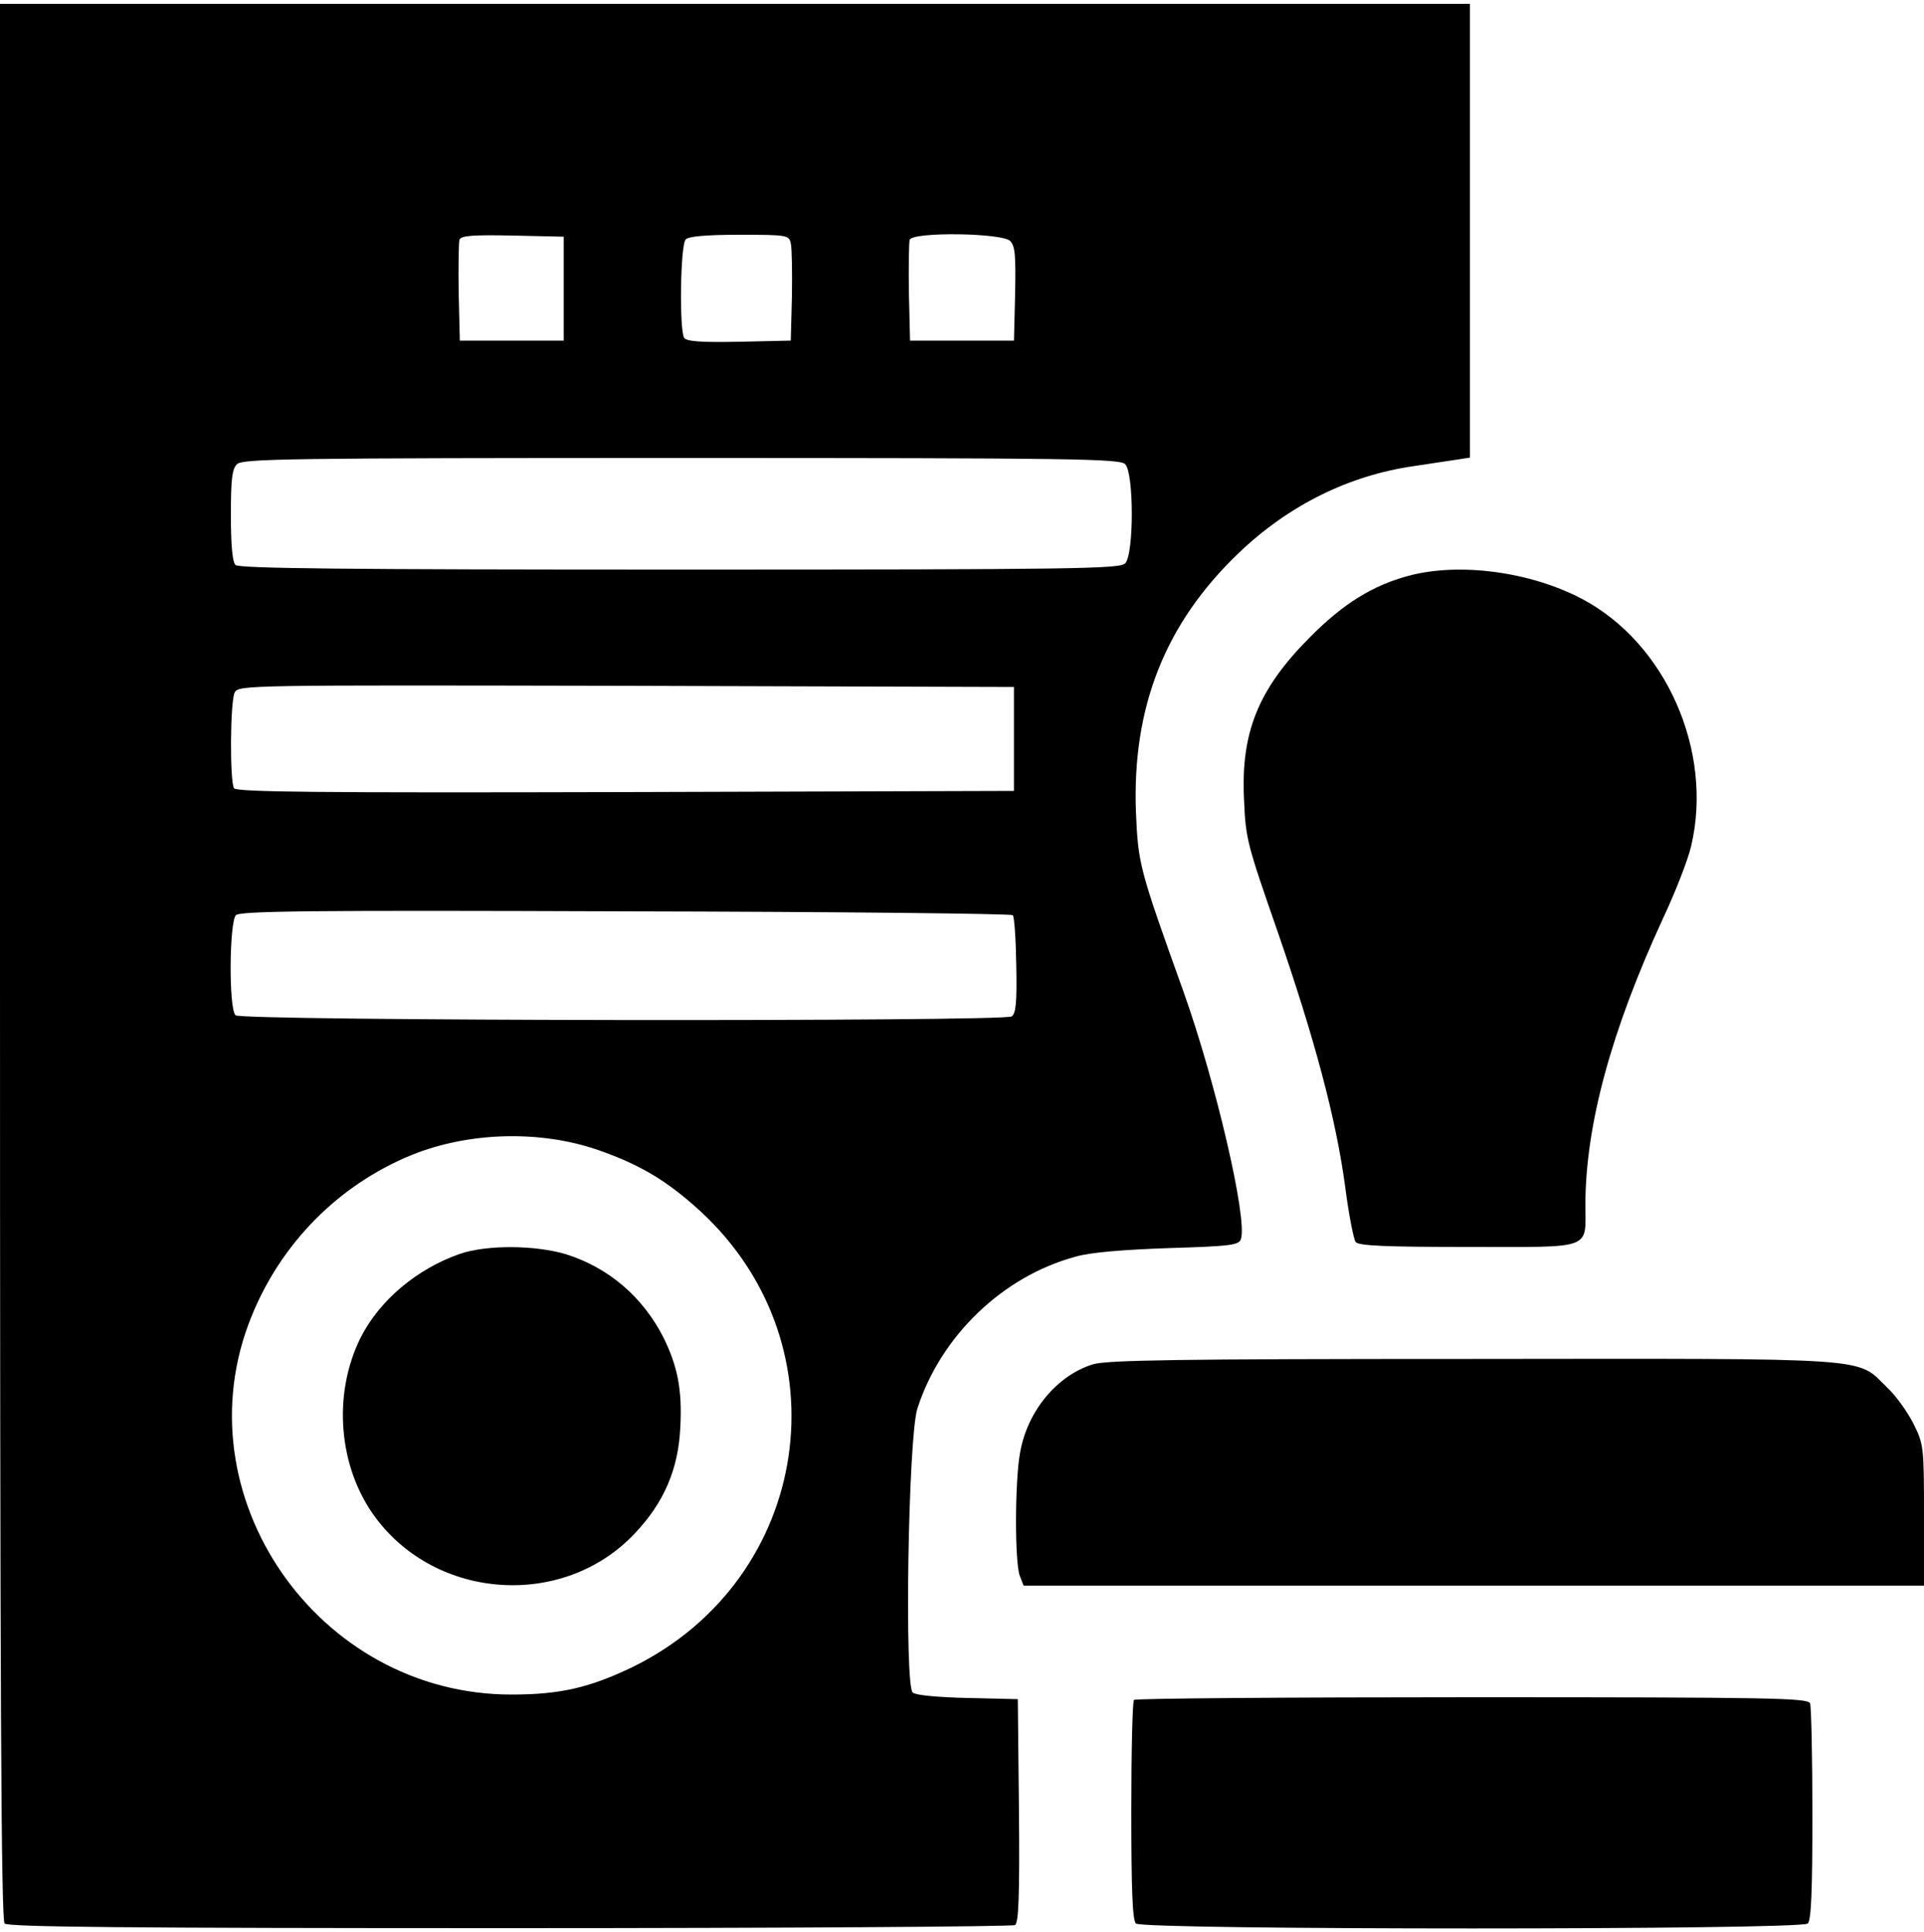 <?xml version="1.0" standalone="no"?>
<!DOCTYPE svg PUBLIC "-//W3C//DTD SVG 20010904//EN"
 "http://www.w3.org/TR/2001/REC-SVG-20010904/DTD/svg10.dtd">
<svg version="1.0" xmlns="http://www.w3.org/2000/svg"
 width="500pt" height="502pt" viewBox="0 0 500 502"
 preserveAspectRatio="xMidYMid meet">

<g transform="translate(0,502) scale(0.1,-0.1)"
fill="#000000" stroke="none">
<path d="M0 2522 c0 -1922 3 -2491 12 -2500 9 -9 314 -12 1312 -12 716 0 1307
4 1314 8 9 7 12 73 10 298 l-3 289 -129 3 c-80 2 -135 7 -144 14 -22 19 -12
662 12 738 61 189 222 344 412 395 38 11 124 18 241 22 165 5 183 8 188 24 17
53 -66 409 -150 644 -115 320 -117 330 -123 465 -10 273 76 490 266 672 130
125 288 203 457 227 44 7 95 14 113 17 l32 5 0 589 0 590 -1910 0 -1910 0 0
-2488z m1465 1748 l0 -135 -135 0 -135 0 -3 124 c-1 69 0 131 2 138 4 11 35
13 138 11 l133 -3 0 -135z m590 118 c3 -13 4 -75 3 -138 l-3 -115 -134 -3
c-101 -2 -136 1 -143 10 -13 21 -10 242 4 256 8 8 54 12 140 12 124 0 128 -1
133 -22z m570 6 c13 -13 15 -37 13 -138 l-3 -121 -135 0 -135 0 -3 124 c-1 69
0 131 2 138 8 21 239 18 261 -3z m299 -580 c23 -23 23 -235 0 -258 -14 -14
-133 -16 -1158 -16 -875 0 -1145 3 -1154 12 -8 8 -12 51 -12 129 0 94 3 121
16 133 14 14 132 16 1154 16 1022 0 1140 -2 1154 -16z m-289 -714 l0 -135
-1009 -3 c-801 -2 -1011 0 -1018 10 -11 19 -10 226 2 249 11 19 30 19 1018 17
l1007 -3 0 -135z m-3 -458 c4 -4 8 -63 9 -130 2 -97 -1 -126 -12 -133 -23 -14
-2002 -12 -2017 3 -18 18 -16 242 1 260 11 11 195 13 1012 10 550 -1 1003 -6
1007 -10z m-1078 -610 c109 -38 180 -80 267 -160 378 -349 289 -954 -176
-1183 -112 -54 -189 -72 -315 -72 -505 -1 -864 519 -677 981 77 192 228 344
417 421 149 60 333 65 484 13z"/>
<path d="M1195 1762 c-112 -39 -209 -121 -258 -218 -73 -147 -58 -336 38 -466
160 -217 490 -238 674 -43 77 81 114 168 119 277 5 97 -7 157 -43 231 -54 107
-143 183 -254 218 -80 24 -206 25 -276 1z"/>
<path d="M3661 3524 c-94 -25 -171 -73 -256 -159 -135 -135 -181 -248 -172
-424 4 -101 9 -117 87 -341 96 -278 152 -486 176 -665 9 -71 22 -136 27 -142
7 -10 78 -13 293 -13 328 0 304 -9 304 112 1 206 67 449 201 740 33 70 66 155
74 190 58 247 -66 527 -284 642 -135 71 -319 95 -450 60z"/>
<path d="M2840 1475 c-93 -29 -170 -121 -189 -229 -14 -74 -14 -286 -1 -320
l10 -26 1170 0 1170 0 0 183 c0 179 -1 184 -27 237 -15 30 -46 74 -70 96 -80
78 -21 74 -1077 73 -776 0 -949 -3 -986 -14z"/>
<path d="M2947 603 c-4 -3 -7 -133 -7 -288 0 -205 3 -284 12 -293 17 -17 1729
-17 1746 0 9 9 12 86 12 284 0 150 -3 279 -6 288 -6 14 -92 16 -878 16 -480 0
-876 -3 -879 -7z"/>
</g>
</svg>
